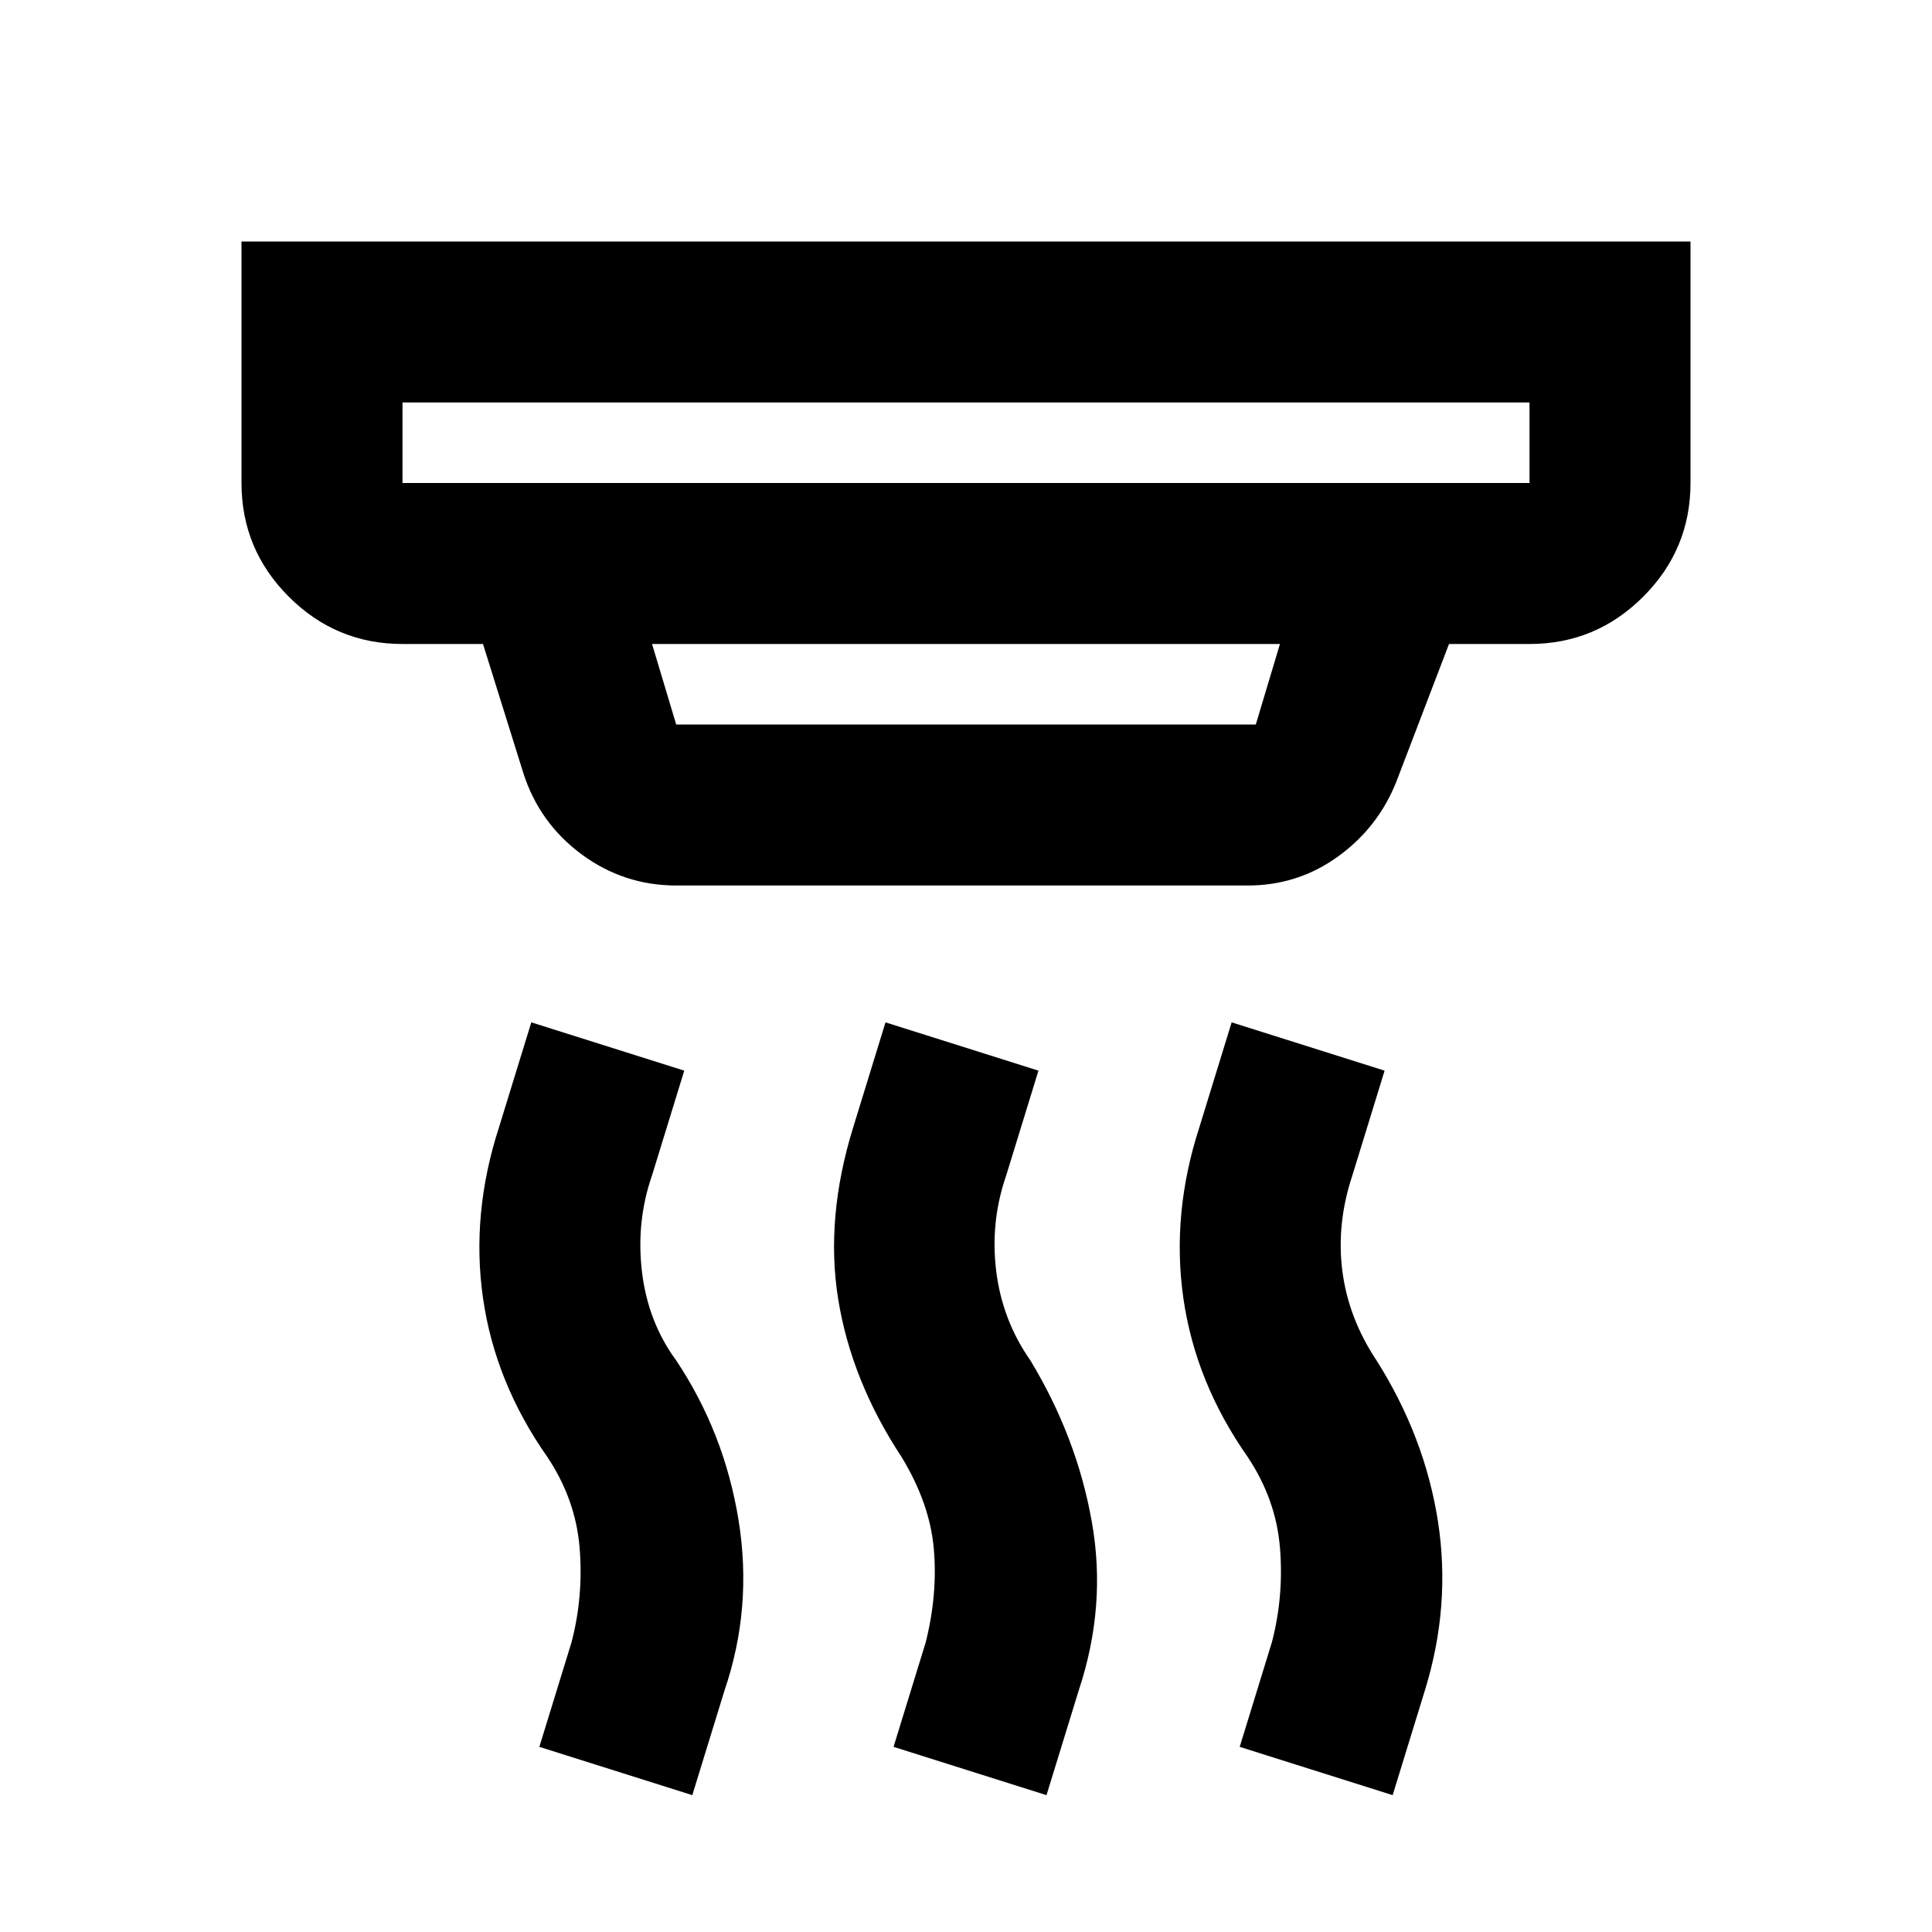 <svg viewBox="0 0 24 24" fill="none" xmlns="http://www.w3.org/2000/svg" id="ic-smokeDetector"><g clip-path="url(#clip0_5206_14885)"><path d="M13 22.3L11.1 21.7L11.5 20.4C11.6 20 11.633 19.613 11.6 19.238C11.567 18.863 11.433 18.483 11.2 18.1C10.783 17.467 10.521 16.812 10.412 16.137C10.304 15.463 10.367 14.75 10.6 14L11 12.7L12.9 13.3L12.5 14.6C12.367 14.983 12.325 15.379 12.375 15.787C12.425 16.196 12.567 16.567 12.8 16.9C13.183 17.533 13.438 18.2 13.562 18.9C13.688 19.6 13.633 20.3 13.4 21L13 22.3ZM8.6 22.3L6.7 21.7L7.1 20.4C7.2 20.017 7.233 19.625 7.2 19.225C7.167 18.825 7.033 18.45 6.8 18.1C6.367 17.483 6.1 16.825 6 16.125C5.9 15.425 5.967 14.717 6.2 14L6.6 12.7L8.5 13.3L8.1 14.6C7.967 14.983 7.925 15.383 7.975 15.8C8.025 16.217 8.167 16.583 8.4 16.9C8.8 17.5 9.058 18.163 9.175 18.887C9.292 19.613 9.233 20.317 9 21L8.6 22.3ZM17.3 22.3L15.4 21.7L15.8 20.4C15.9 20.017 15.933 19.625 15.9 19.225C15.867 18.825 15.733 18.45 15.5 18.1C15.067 17.483 14.8 16.825 14.7 16.125C14.6 15.425 14.667 14.717 14.9 14L15.3 12.7L17.2 13.3L16.8 14.6C16.667 15 16.625 15.396 16.675 15.787C16.725 16.179 16.867 16.55 17.1 16.9C17.5 17.533 17.754 18.2 17.863 18.9C17.971 19.6 17.917 20.3 17.7 21L17.3 22.3ZM5 5V6H19V5H5ZM8.1 8L8.4 9H15.6L15.9 8H8.1ZM8.4 11C7.967 11 7.575 10.871 7.225 10.613C6.875 10.354 6.633 10.017 6.5 9.6L6 8H5C4.45 8 3.979 7.804 3.587 7.412C3.196 7.021 3 6.55 3 6V3H21V6C21 6.55 20.804 7.021 20.413 7.412C20.021 7.804 19.55 8 19 8H18L17.35 9.7C17.2 10.083 16.958 10.396 16.625 10.637C16.292 10.879 15.917 11 15.5 11H8.4Z" fill="currentColor"></path></g><defs><clipPath id="clip0_5206_14885"><rect width="24" height="24" fill="white"></rect></clipPath></defs></svg>